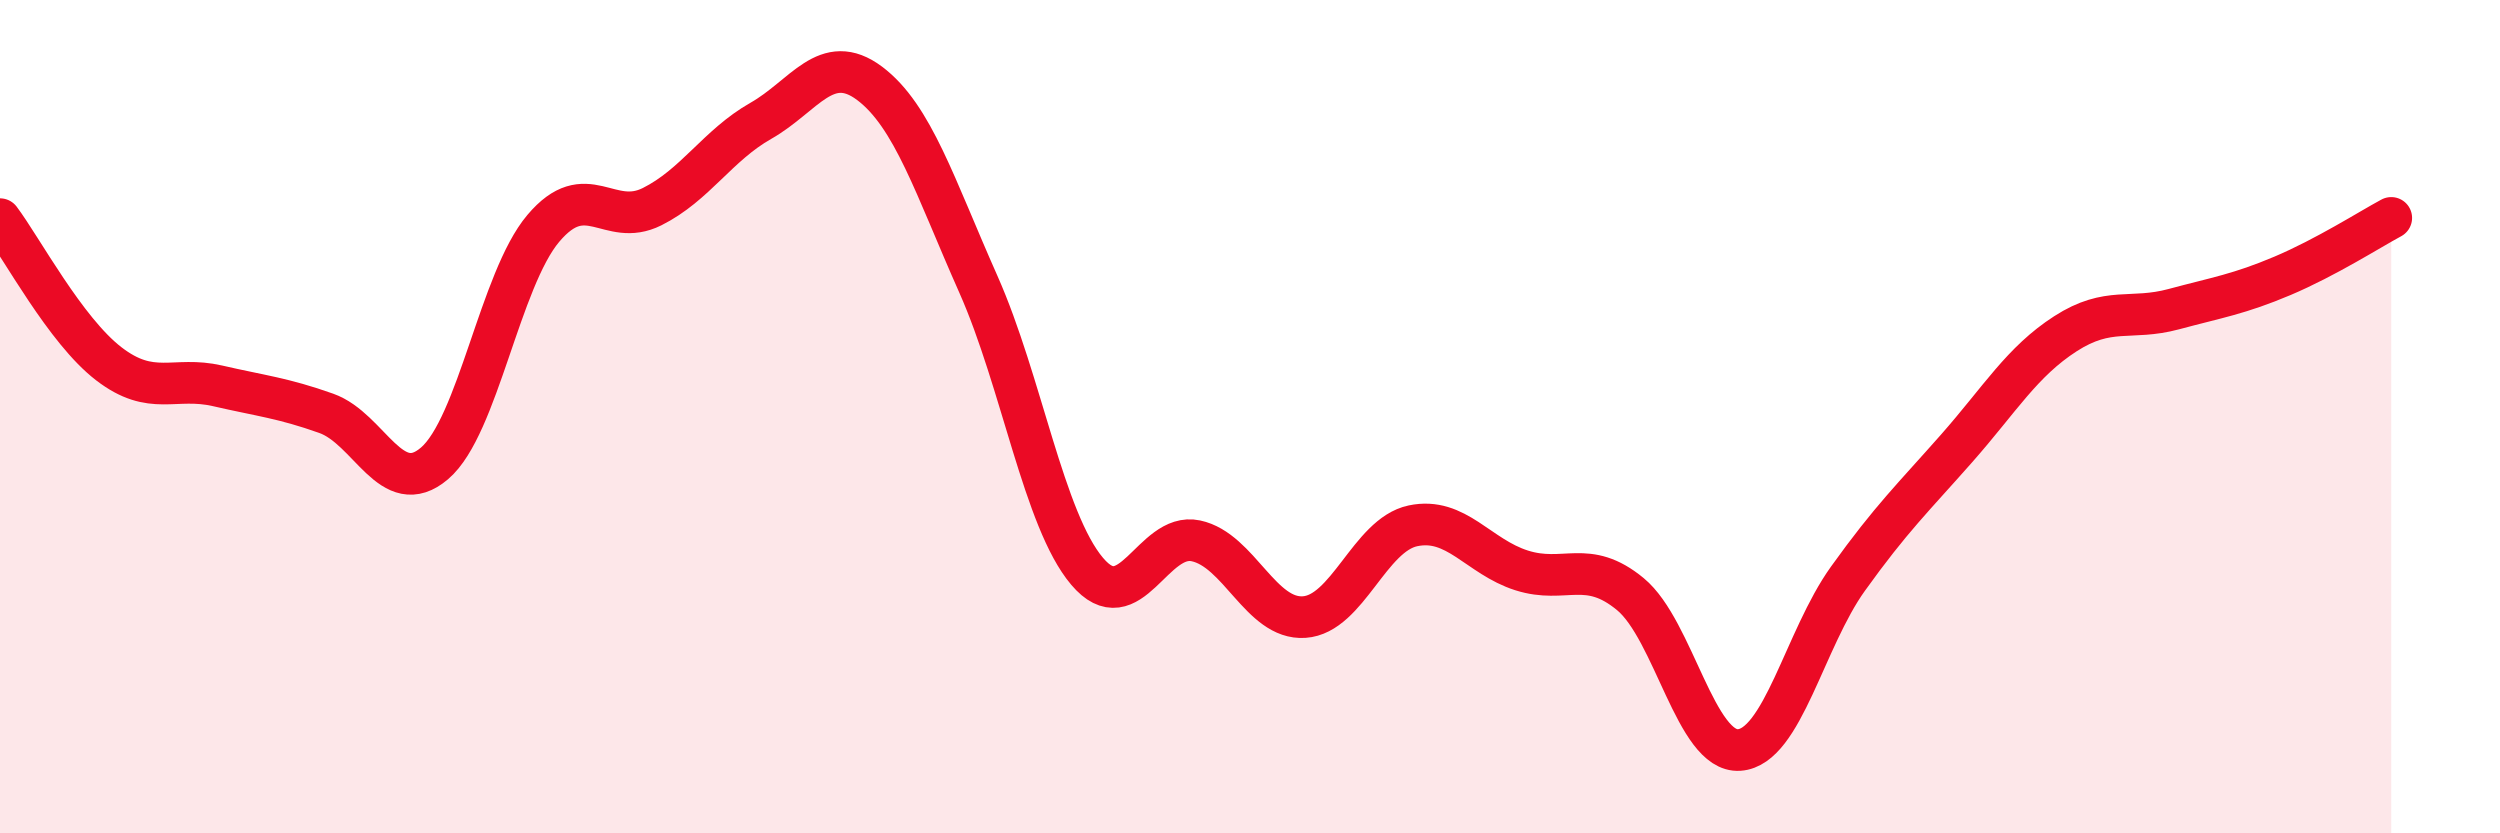 
    <svg width="60" height="20" viewBox="0 0 60 20" xmlns="http://www.w3.org/2000/svg">
      <path
        d="M 0,5.26 C 0.52,5.95 1.57,7.93 2.61,8.73 C 3.65,9.53 4.18,9.02 5.22,9.26 C 6.26,9.5 6.79,9.55 7.83,9.92 C 8.87,10.29 9.39,12.01 10.43,11.12 C 11.47,10.23 12,6.71 13.04,5.48 C 14.08,4.25 14.61,5.48 15.65,4.96 C 16.69,4.44 17.22,3.49 18.26,2.9 C 19.3,2.31 19.83,1.22 20.87,2 C 21.91,2.78 22.44,4.48 23.48,6.82 C 24.52,9.16 25.05,12.48 26.09,13.71 C 27.13,14.94 27.66,12.76 28.7,12.98 C 29.74,13.2 30.26,14.88 31.3,14.81 C 32.34,14.74 32.87,12.84 33.91,12.62 C 34.95,12.4 35.48,13.36 36.52,13.69 C 37.56,14.02 38.09,13.4 39.13,14.26 C 40.17,15.12 40.7,18.07 41.74,18 C 42.78,17.93 43.31,15.34 44.35,13.89 C 45.39,12.44 45.92,11.94 46.96,10.76 C 48,9.58 48.53,8.68 49.57,8.01 C 50.61,7.34 51.13,7.7 52.17,7.42 C 53.21,7.14 53.74,7.06 54.78,6.62 C 55.82,6.18 56.87,5.51 57.39,5.23L57.39 20L0 20Z"
        fill="#EB0A25"
        opacity="0.1"
        stroke-linecap="round"
        stroke-linejoin="round"
      />
      <path
        d="M 0,5.26 C 0.52,5.95 1.57,7.93 2.61,8.73 C 3.65,9.53 4.18,9.02 5.22,9.26 C 6.26,9.5 6.79,9.55 7.83,9.92 C 8.87,10.29 9.39,12.01 10.43,11.12 C 11.47,10.23 12,6.71 13.04,5.48 C 14.08,4.25 14.61,5.48 15.65,4.96 C 16.69,4.44 17.22,3.49 18.26,2.9 C 19.3,2.31 19.83,1.22 20.87,2 C 21.91,2.78 22.44,4.48 23.48,6.82 C 24.52,9.16 25.05,12.48 26.09,13.71 C 27.13,14.94 27.66,12.76 28.7,12.98 C 29.74,13.2 30.26,14.88 31.3,14.81 C 32.34,14.74 32.87,12.84 33.91,12.62 C 34.95,12.4 35.48,13.36 36.52,13.69 C 37.56,14.02 38.09,13.4 39.13,14.26 C 40.17,15.12 40.7,18.07 41.74,18 C 42.78,17.93 43.31,15.34 44.35,13.89 C 45.39,12.44 45.92,11.94 46.96,10.76 C 48,9.58 48.53,8.68 49.57,8.01 C 50.61,7.34 51.13,7.7 52.17,7.42 C 53.21,7.14 53.74,7.06 54.78,6.62 C 55.82,6.18 56.87,5.51 57.39,5.23"
        stroke="#EB0A25"
        stroke-width="1"
        fill="none"
        stroke-linecap="round"
        stroke-linejoin="round"
      />
    </svg>
  